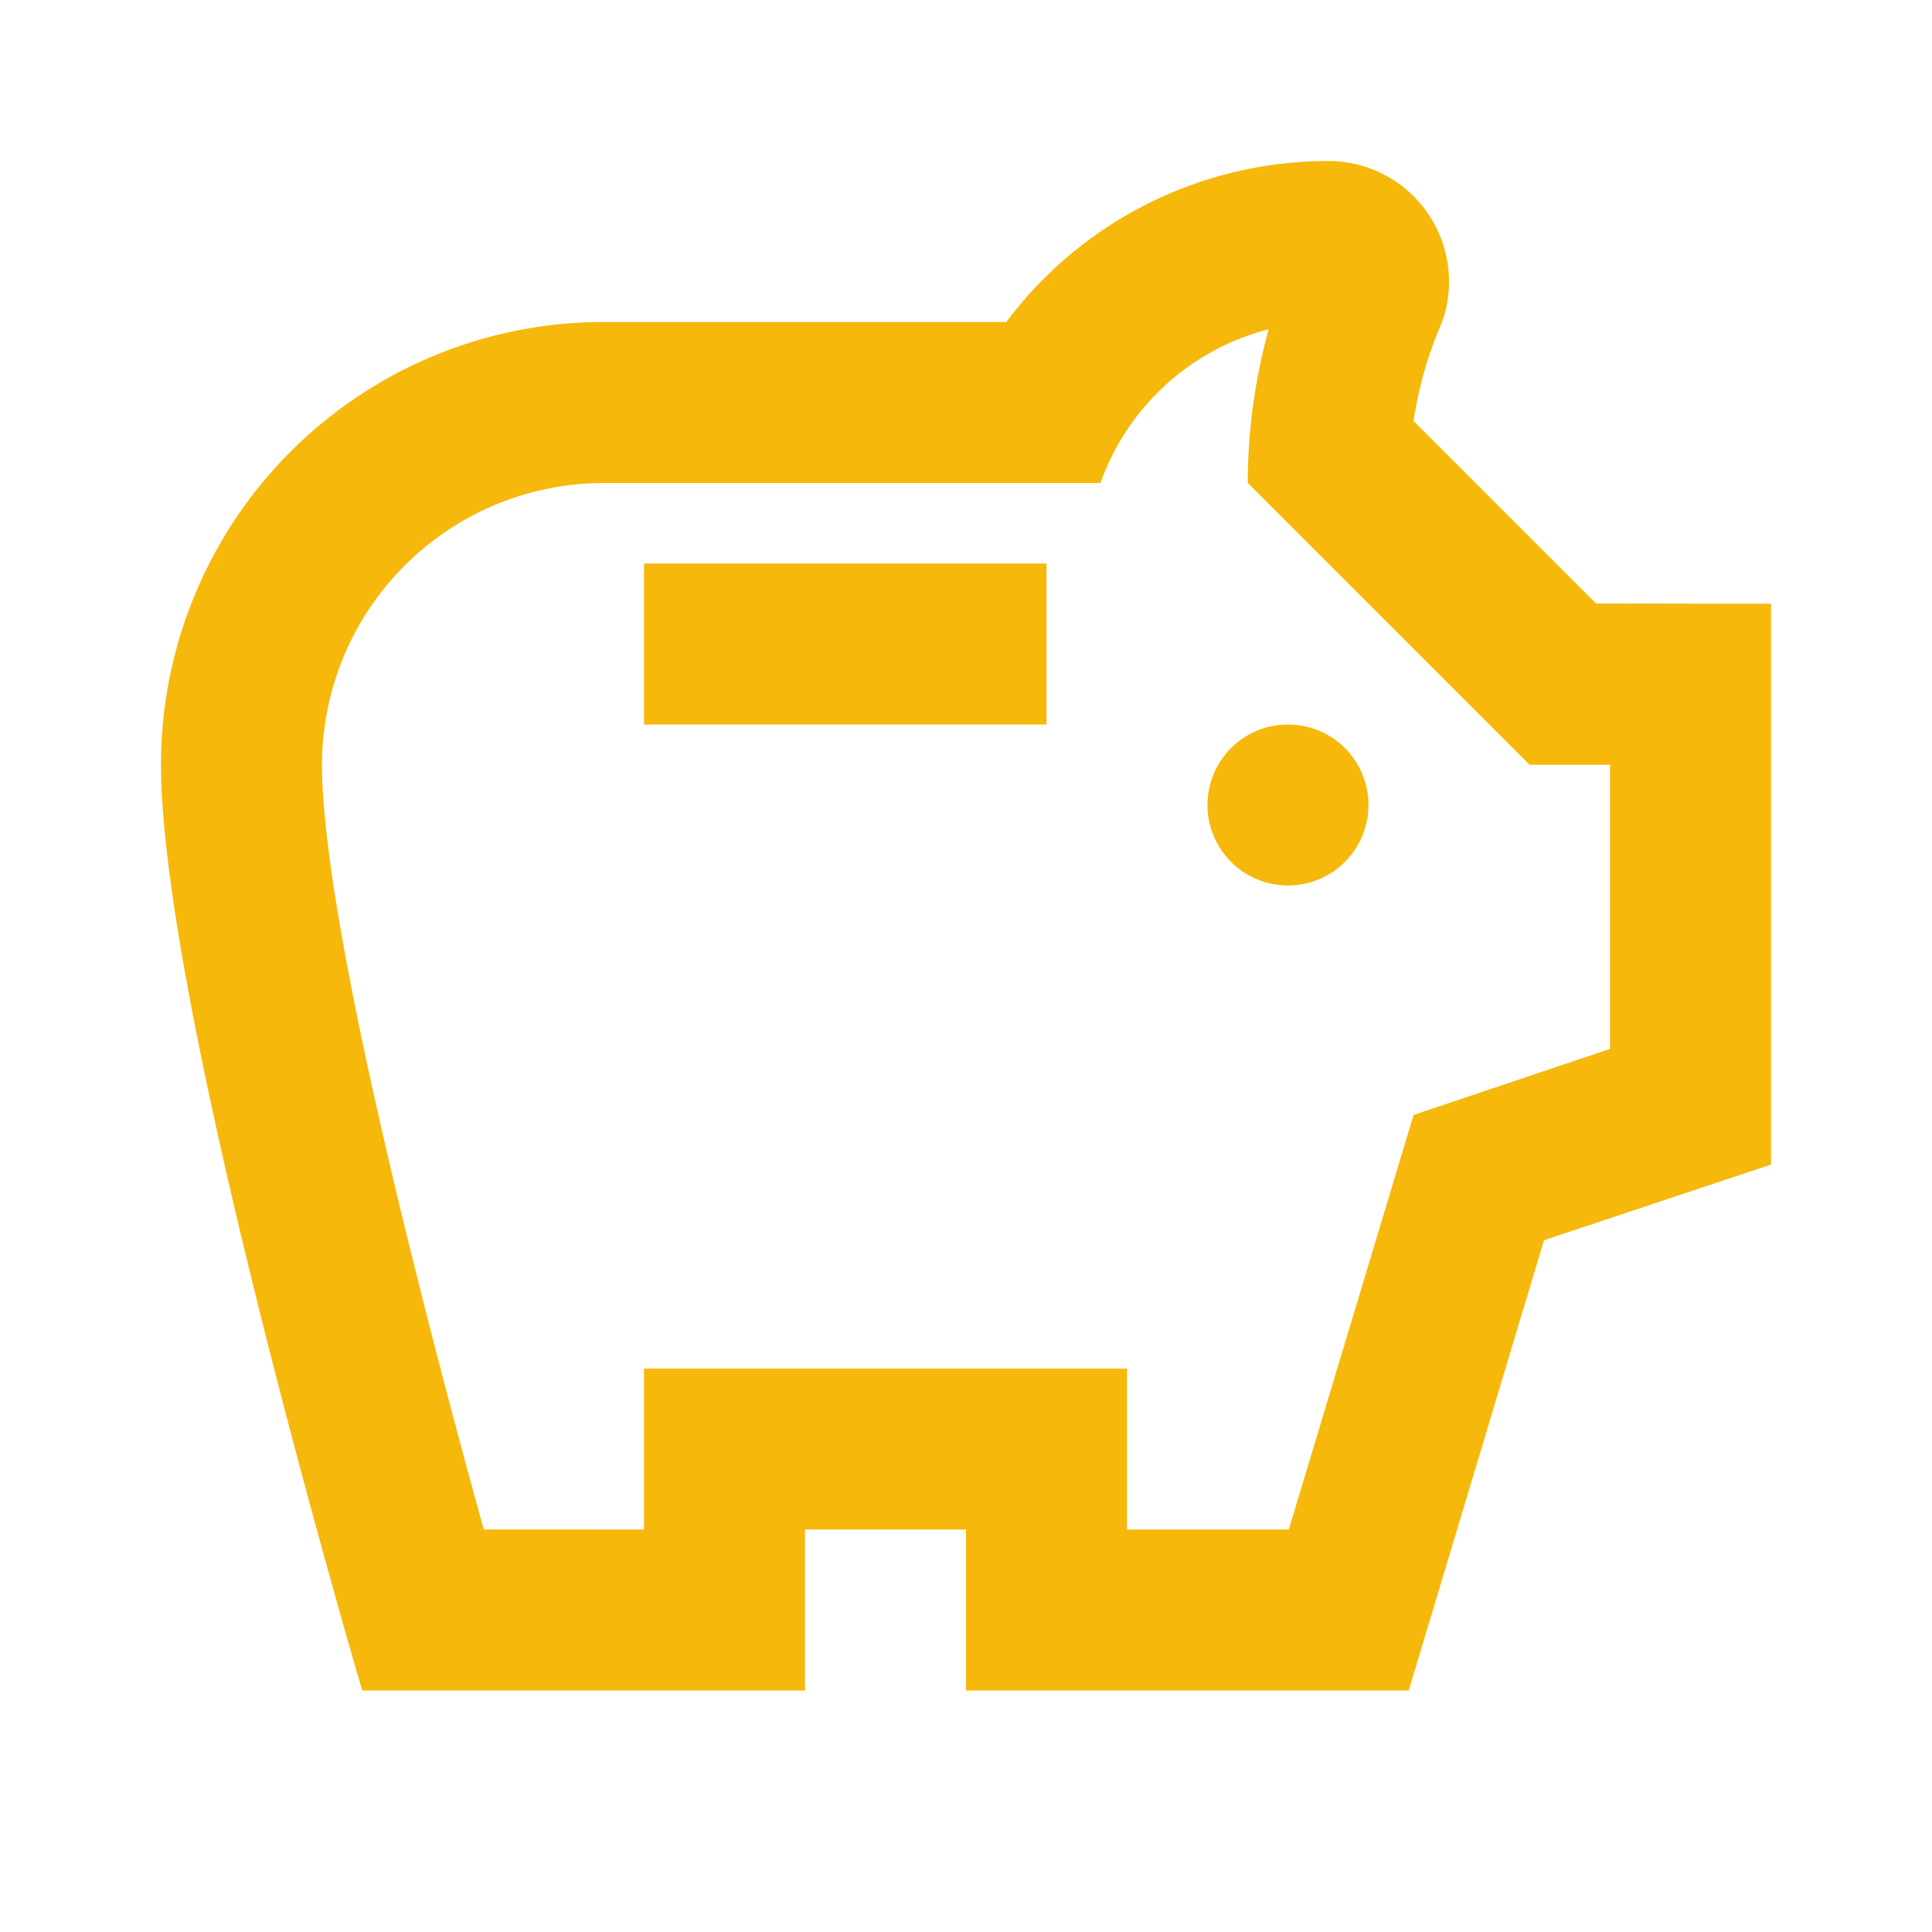 <svg id="savings_black_24dp" xmlns="http://www.w3.org/2000/svg" width="36" height="36" viewBox="0 0 36 36">
  <rect id="Rectangle_210" data-name="Rectangle 210" width="36" height="36" fill="none"/>
  <g id="Group_194" data-name="Group 194" transform="translate(3 3)">
    <path id="Path_338" data-name="Path 338" d="M21.5,14A1.5,1.5,0,1,1,23,15.5,1.5,1.5,0,0,1,21.5,14ZM11,12.5h7.5v-3H11Zm21-2.25V20.7l-4.23,1.41L25.25,30.5H17v-3H14v3H5.75S2,17.81,2,13.25A8.245,8.245,0,0,1,10.25,5h7.5a7.493,7.493,0,0,1,6-3A2.247,2.247,0,0,1,26,4.25a2.1,2.1,0,0,1-.18.87,7.251,7.251,0,0,0-.48,1.725l3.4,3.4Zm-3,3H27.5L22.25,8a10.819,10.819,0,0,1,.39-2.865A4.524,4.524,0,0,0,19.505,8H10.25A5.256,5.256,0,0,0,5,13.25c0,2.82,1.83,9.975,3.015,14.25H11v-3h9v3h3.015l2.325-7.725L29,18.545Z" transform="translate(-2 -2)" fill="#f7b80c"/>
  </g>
</svg>
